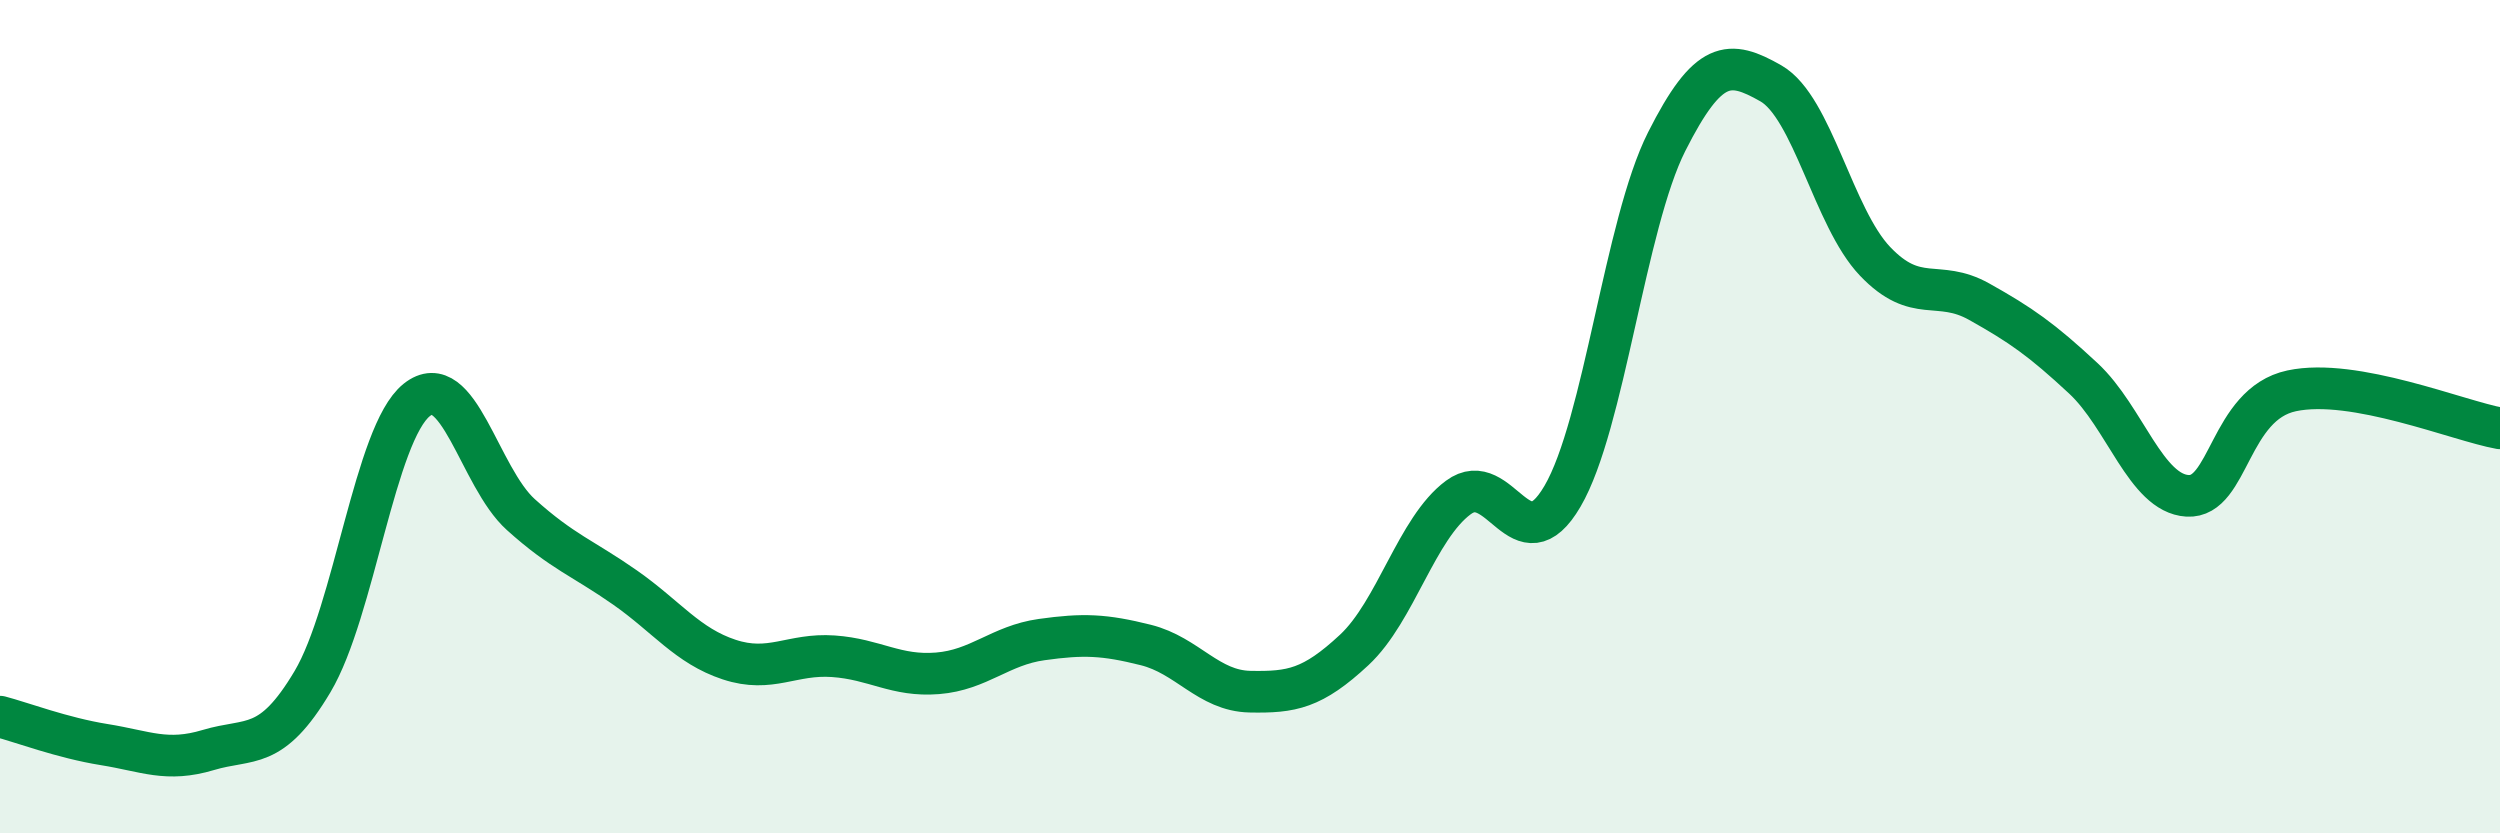 
    <svg width="60" height="20" viewBox="0 0 60 20" xmlns="http://www.w3.org/2000/svg">
      <path
        d="M 0,17.2 C 0.5,17.33 1.5,17.71 2.5,17.87 C 3.5,18.03 4,18.3 5,18 C 6,17.7 6.5,18.04 7.5,16.36 C 8.5,14.68 9,10.4 10,9.6 C 11,8.8 11.5,11.45 12.5,12.35 C 13.5,13.25 14,13.4 15,14.1 C 16,14.8 16.5,15.5 17.5,15.83 C 18.5,16.16 19,15.68 20,15.75 C 21,15.82 21.5,16.24 22.5,16.16 C 23.5,16.08 24,15.49 25,15.35 C 26,15.21 26.5,15.23 27.5,15.48 C 28.5,15.73 29,16.58 30,16.6 C 31,16.62 31.5,16.53 32.5,15.6 C 33.5,14.67 34,12.68 35,11.94 C 36,11.2 36.5,13.62 37.5,11.91 C 38.5,10.2 39,5.38 40,3.4 C 41,1.42 41.5,1.43 42.5,2 C 43.5,2.57 44,5.22 45,6.27 C 46,7.32 46.5,6.68 47.5,7.24 C 48.5,7.8 49,8.15 50,9.08 C 51,10.01 51.5,11.84 52.5,11.9 C 53.5,11.96 53.5,9.7 55,9.38 C 56.5,9.06 59,10.1 60,10.28L60 20L0 20Z"
        fill="#008740"
        opacity="0.1"
        stroke-linecap="round"
        stroke-linejoin="round"
      />
      <path
        d="M 0,17.2 C 0.5,17.33 1.5,17.71 2.5,17.87 C 3.5,18.03 4,18.3 5,18 C 6,17.7 6.5,18.04 7.5,16.36 C 8.5,14.68 9,10.4 10,9.6 C 11,8.8 11.5,11.45 12.5,12.35 C 13.5,13.25 14,13.4 15,14.1 C 16,14.8 16.5,15.5 17.5,15.83 C 18.5,16.16 19,15.68 20,15.75 C 21,15.82 21.5,16.24 22.5,16.16 C 23.5,16.08 24,15.49 25,15.35 C 26,15.21 26.5,15.23 27.5,15.48 C 28.5,15.73 29,16.58 30,16.6 C 31,16.62 31.5,16.53 32.5,15.6 C 33.5,14.67 34,12.68 35,11.94 C 36,11.2 36.5,13.62 37.5,11.91 C 38.5,10.2 39,5.38 40,3.4 C 41,1.42 41.5,1.43 42.5,2 C 43.5,2.57 44,5.22 45,6.27 C 46,7.32 46.5,6.68 47.5,7.24 C 48.5,7.8 49,8.15 50,9.08 C 51,10.01 51.5,11.84 52.5,11.9 C 53.5,11.96 53.5,9.7 55,9.38 C 56.5,9.06 59,10.1 60,10.28"
        stroke="#008740"
        stroke-width="1"
        fill="none"
        stroke-linecap="round"
        stroke-linejoin="round"
      />
    </svg>
  
